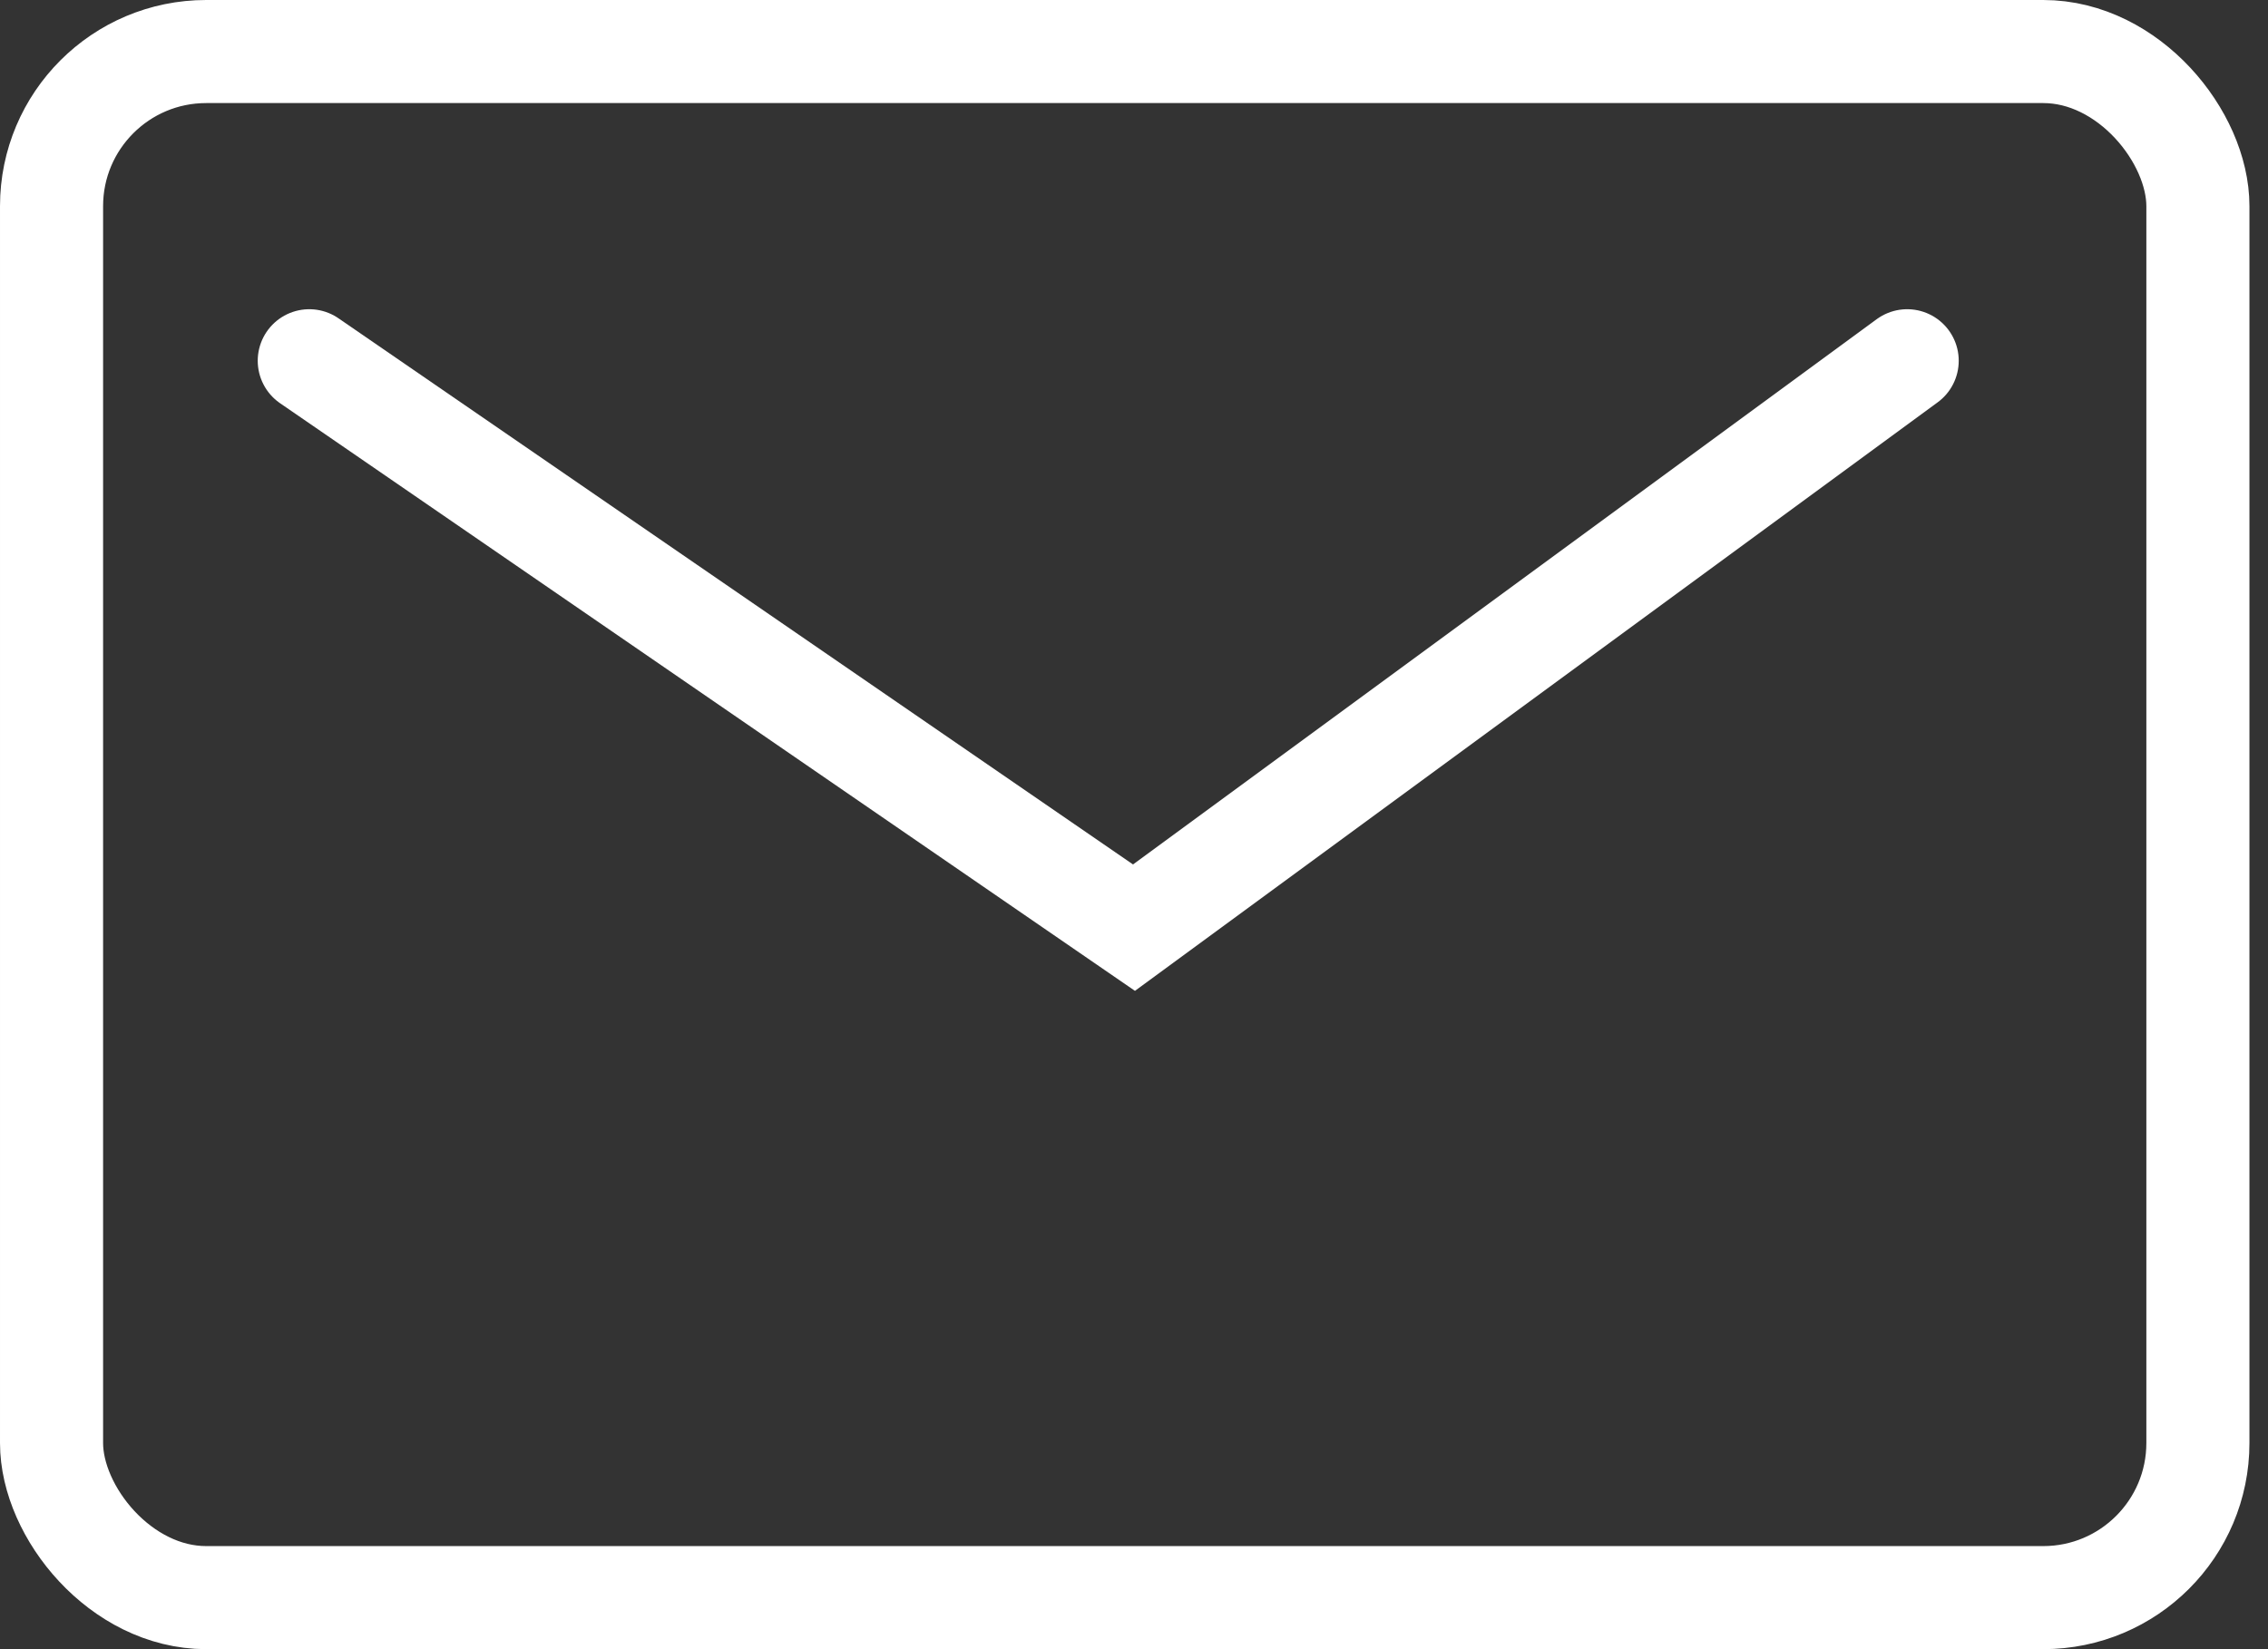 <svg width="22" height="16" viewBox="0 0 22 16" fill="none" xmlns="http://www.w3.org/2000/svg">
<rect x="0" y="0" width="22" height="16" fill="#333333" stroke="none"/>
<rect x="0.5" y="0.5" width="20.82" height="15" rx="1.5" stroke="white"/>
<path d="M3 3.5L11 9L18.5 3.5" stroke="white" stroke-linecap="round"/>
</svg>
